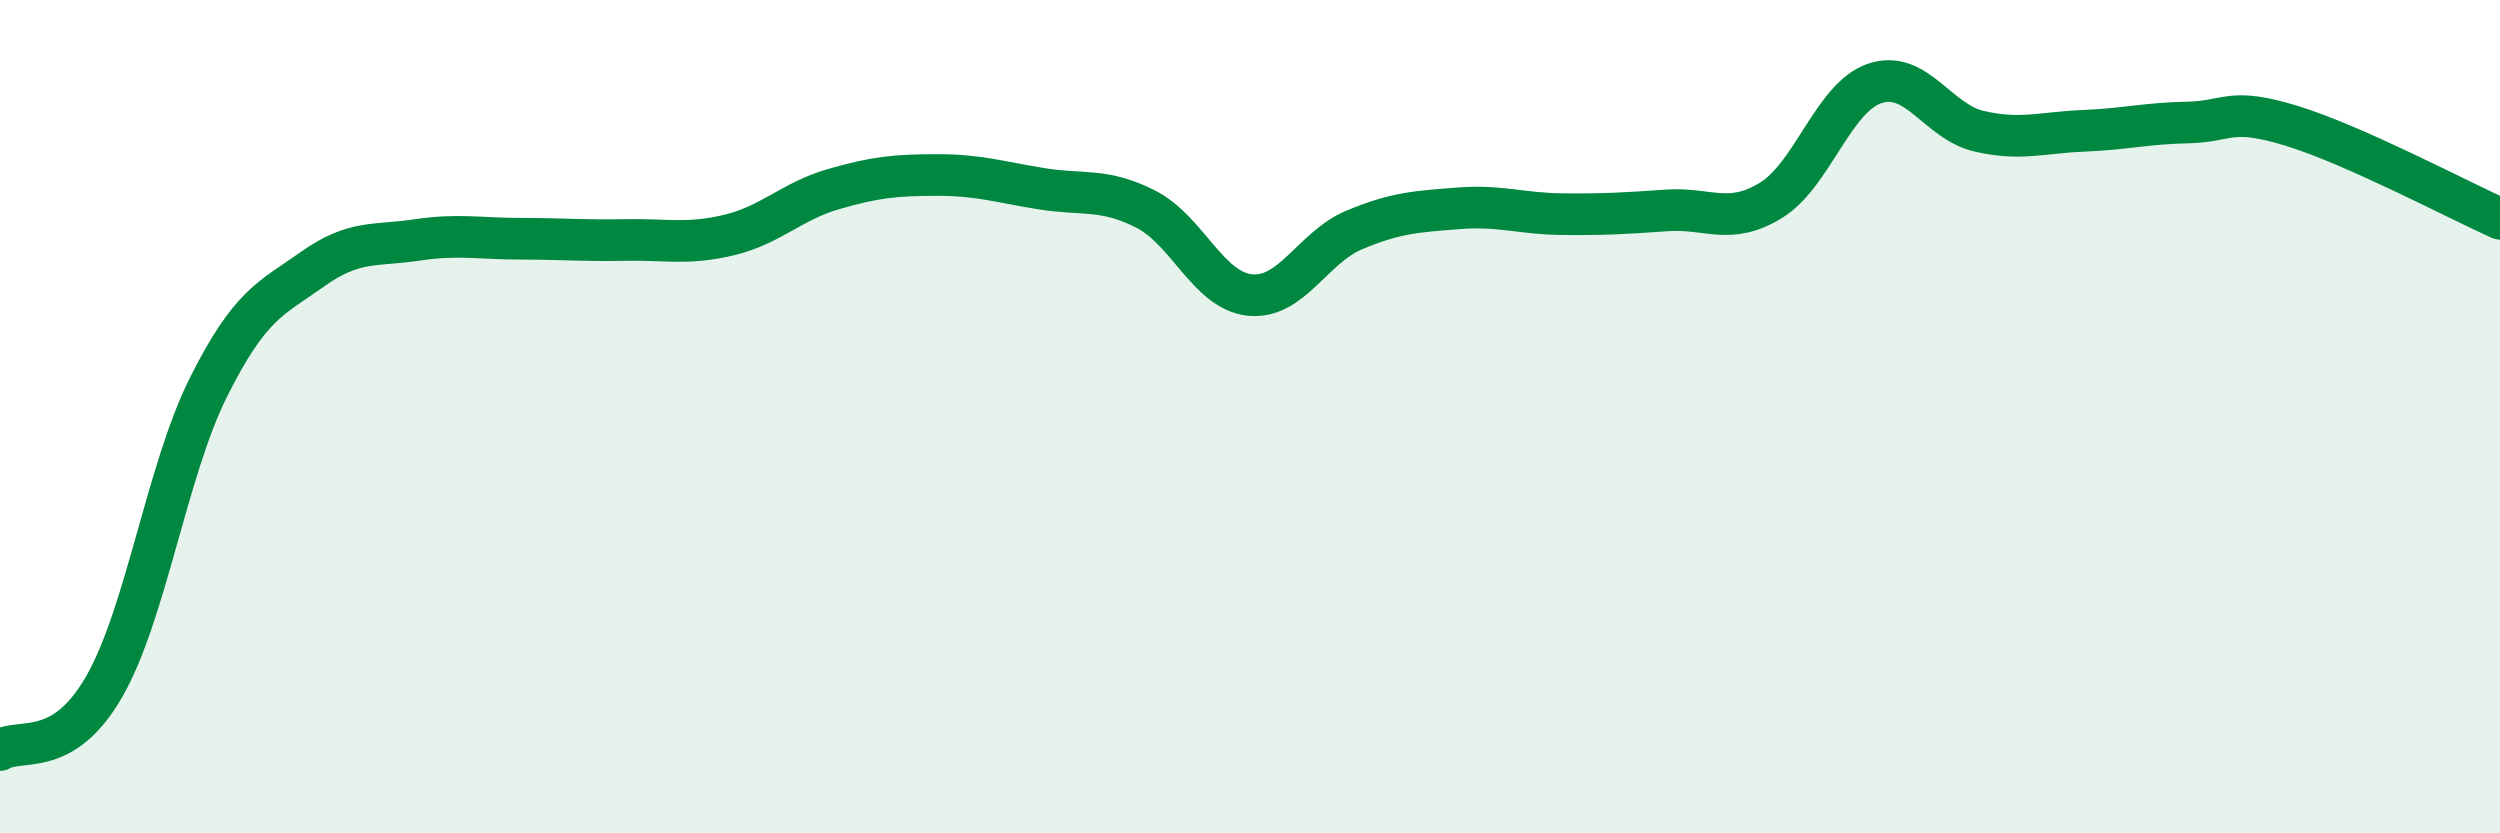 
    <svg width="60" height="20" viewBox="0 0 60 20" xmlns="http://www.w3.org/2000/svg">
      <path
        d="M 0,18 C 0.5,17.7 1.5,18.22 2.5,16.48 C 3.5,14.74 4,11.3 5,9.3 C 6,7.3 6.5,7.17 7.5,6.46 C 8.5,5.75 9,5.91 10,5.76 C 11,5.61 11.5,5.73 12.5,5.73 C 13.5,5.73 14,5.78 15,5.76 C 16,5.74 16.5,5.88 17.5,5.64 C 18.5,5.4 19,4.83 20,4.54 C 21,4.25 21.5,4.2 22.5,4.2 C 23.5,4.2 24,4.37 25,4.53 C 26,4.69 26.5,4.51 27.5,5.02 C 28.5,5.53 29,6.98 30,7.08 C 31,7.18 31.5,5.94 32.5,5.52 C 33.5,5.1 34,5.08 35,5 C 36,4.92 36.5,5.13 37.5,5.14 C 38.5,5.15 39,5.12 40,5.05 C 41,4.98 41.5,5.42 42.5,4.81 C 43.5,4.2 44,2.33 45,2 C 46,1.67 46.5,2.92 47.5,3.15 C 48.5,3.38 49,3.18 50,3.14 C 51,3.1 51.5,2.96 52.5,2.94 C 53.5,2.92 53.5,2.56 55,3.02 C 56.5,3.48 59,4.8 60,5.25L60 20L0 20Z"
        fill="#008740"
        opacity="0.1"
        stroke-linecap="round"
        stroke-linejoin="round"
      />
      <path
        d="M 0,18 C 0.5,17.7 1.5,18.22 2.5,16.48 C 3.5,14.74 4,11.3 5,9.3 C 6,7.3 6.5,7.17 7.5,6.46 C 8.5,5.75 9,5.91 10,5.76 C 11,5.61 11.5,5.73 12.5,5.73 C 13.5,5.73 14,5.78 15,5.76 C 16,5.74 16.5,5.88 17.5,5.64 C 18.5,5.4 19,4.83 20,4.54 C 21,4.25 21.5,4.2 22.5,4.2 C 23.5,4.2 24,4.37 25,4.53 C 26,4.69 26.5,4.51 27.5,5.02 C 28.5,5.53 29,6.98 30,7.08 C 31,7.18 31.5,5.94 32.5,5.52 C 33.5,5.1 34,5.08 35,5 C 36,4.92 36.5,5.13 37.5,5.14 C 38.5,5.15 39,5.12 40,5.05 C 41,4.98 41.5,5.42 42.5,4.81 C 43.5,4.2 44,2.33 45,2 C 46,1.67 46.5,2.92 47.5,3.15 C 48.5,3.38 49,3.18 50,3.14 C 51,3.1 51.5,2.96 52.5,2.94 C 53.5,2.92 53.5,2.56 55,3.02 C 56.5,3.48 59,4.8 60,5.25"
        stroke="#008740"
        stroke-width="1"
        fill="none"
        stroke-linecap="round"
        stroke-linejoin="round"
      />
    </svg>
  